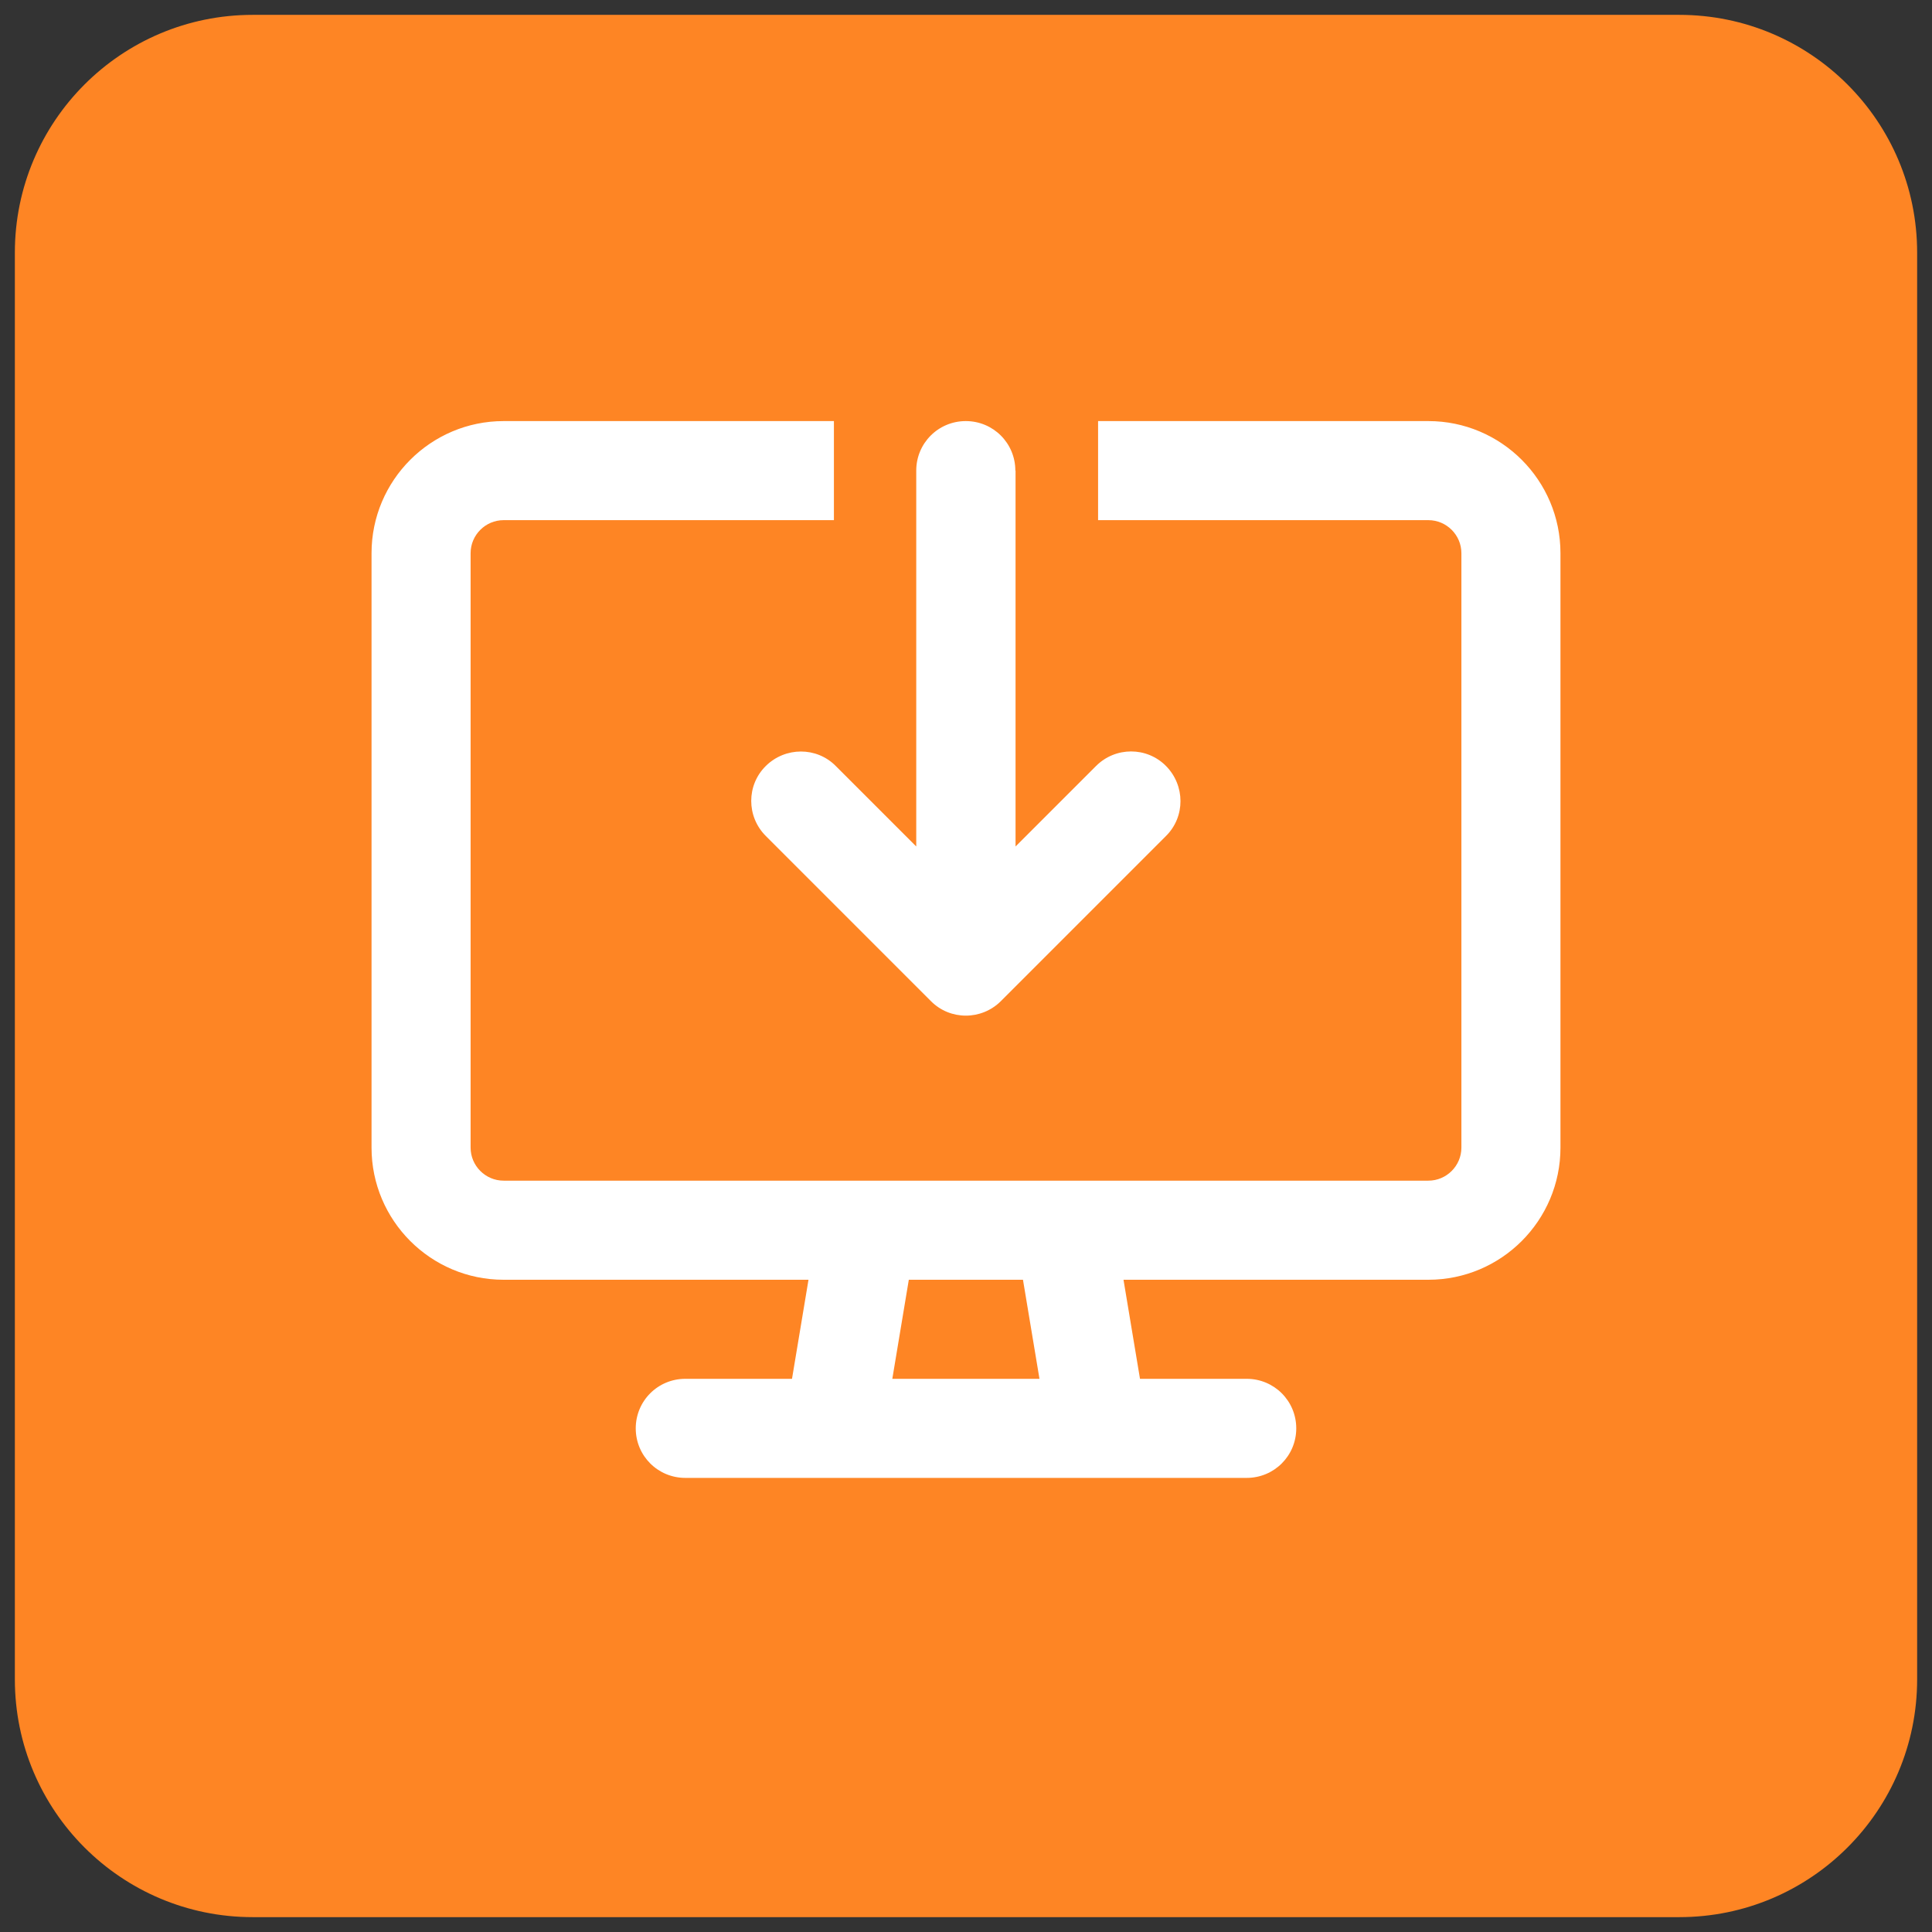 <?xml version="1.0" encoding="UTF-8"?> <svg xmlns="http://www.w3.org/2000/svg" width="65" height="65" viewBox="0 0 65 65" fill="none"><rect x="0" y="0" width="65" height="65" fill="#333333" stroke="none"/><path d="M0.5 8.5C0.5 4.082 4.082 0.5 8.5 0.5H56.5C60.918 0.5 64.5 4.082 64.5 8.5V56.5C64.5 60.918 60.918 64.5 56.5 64.5H8.5C4.082 64.5 0.5 60.918 0.5 56.5V8.5Z" fill="#FE8524"></path><g clip-path="url(#clip0_3636_60740)"><path d="M16.944 14.167H28.056V17.5H16.944C16.333 17.5 15.833 18 15.833 18.611V38.611C15.833 39.222 16.333 39.722 16.944 39.722H29.132C29.153 39.722 29.174 39.722 29.188 39.722H35.799C35.819 39.722 35.84 39.722 35.854 39.722H48.056C48.667 39.722 49.167 39.222 49.167 38.611V18.611C49.167 18 48.667 17.5 48.056 17.5H36.944V14.167H48.056C50.507 14.167 52.5 16.16 52.5 18.611V38.611C52.5 41.063 50.507 43.056 48.056 43.056H37.799L38.354 46.389H41.944C42.868 46.389 43.611 47.132 43.611 48.056C43.611 48.979 42.868 49.722 41.944 49.722H36.944H28.056H23.056C22.132 49.722 21.389 48.979 21.389 48.056C21.389 47.132 22.132 46.389 23.056 46.389H26.646L27.201 43.056H16.944C14.493 43.056 12.5 41.063 12.5 38.611V18.611C12.5 16.16 14.493 14.167 16.944 14.167ZM30.576 43.056L30.021 46.389H34.972L34.417 43.056H30.576ZM34.167 15.833V28.479L36.875 25.771C37.528 25.118 38.583 25.118 39.229 25.771C39.875 26.424 39.882 27.479 39.229 28.125L33.674 33.681C33.021 34.333 31.965 34.333 31.319 33.681L25.764 28.125C25.111 27.472 25.111 26.417 25.764 25.771C26.417 25.125 27.472 25.118 28.118 25.771L30.826 28.479V15.833C30.826 14.91 31.569 14.167 32.493 14.167C33.417 14.167 34.16 14.91 34.16 15.833H34.167Z" fill="white"></path></g><defs><clipPath id="clip0_3636_60740"><rect width="40" height="35.556" fill="white" transform="translate(12.5 14.167)"></rect></clipPath></defs></svg> 